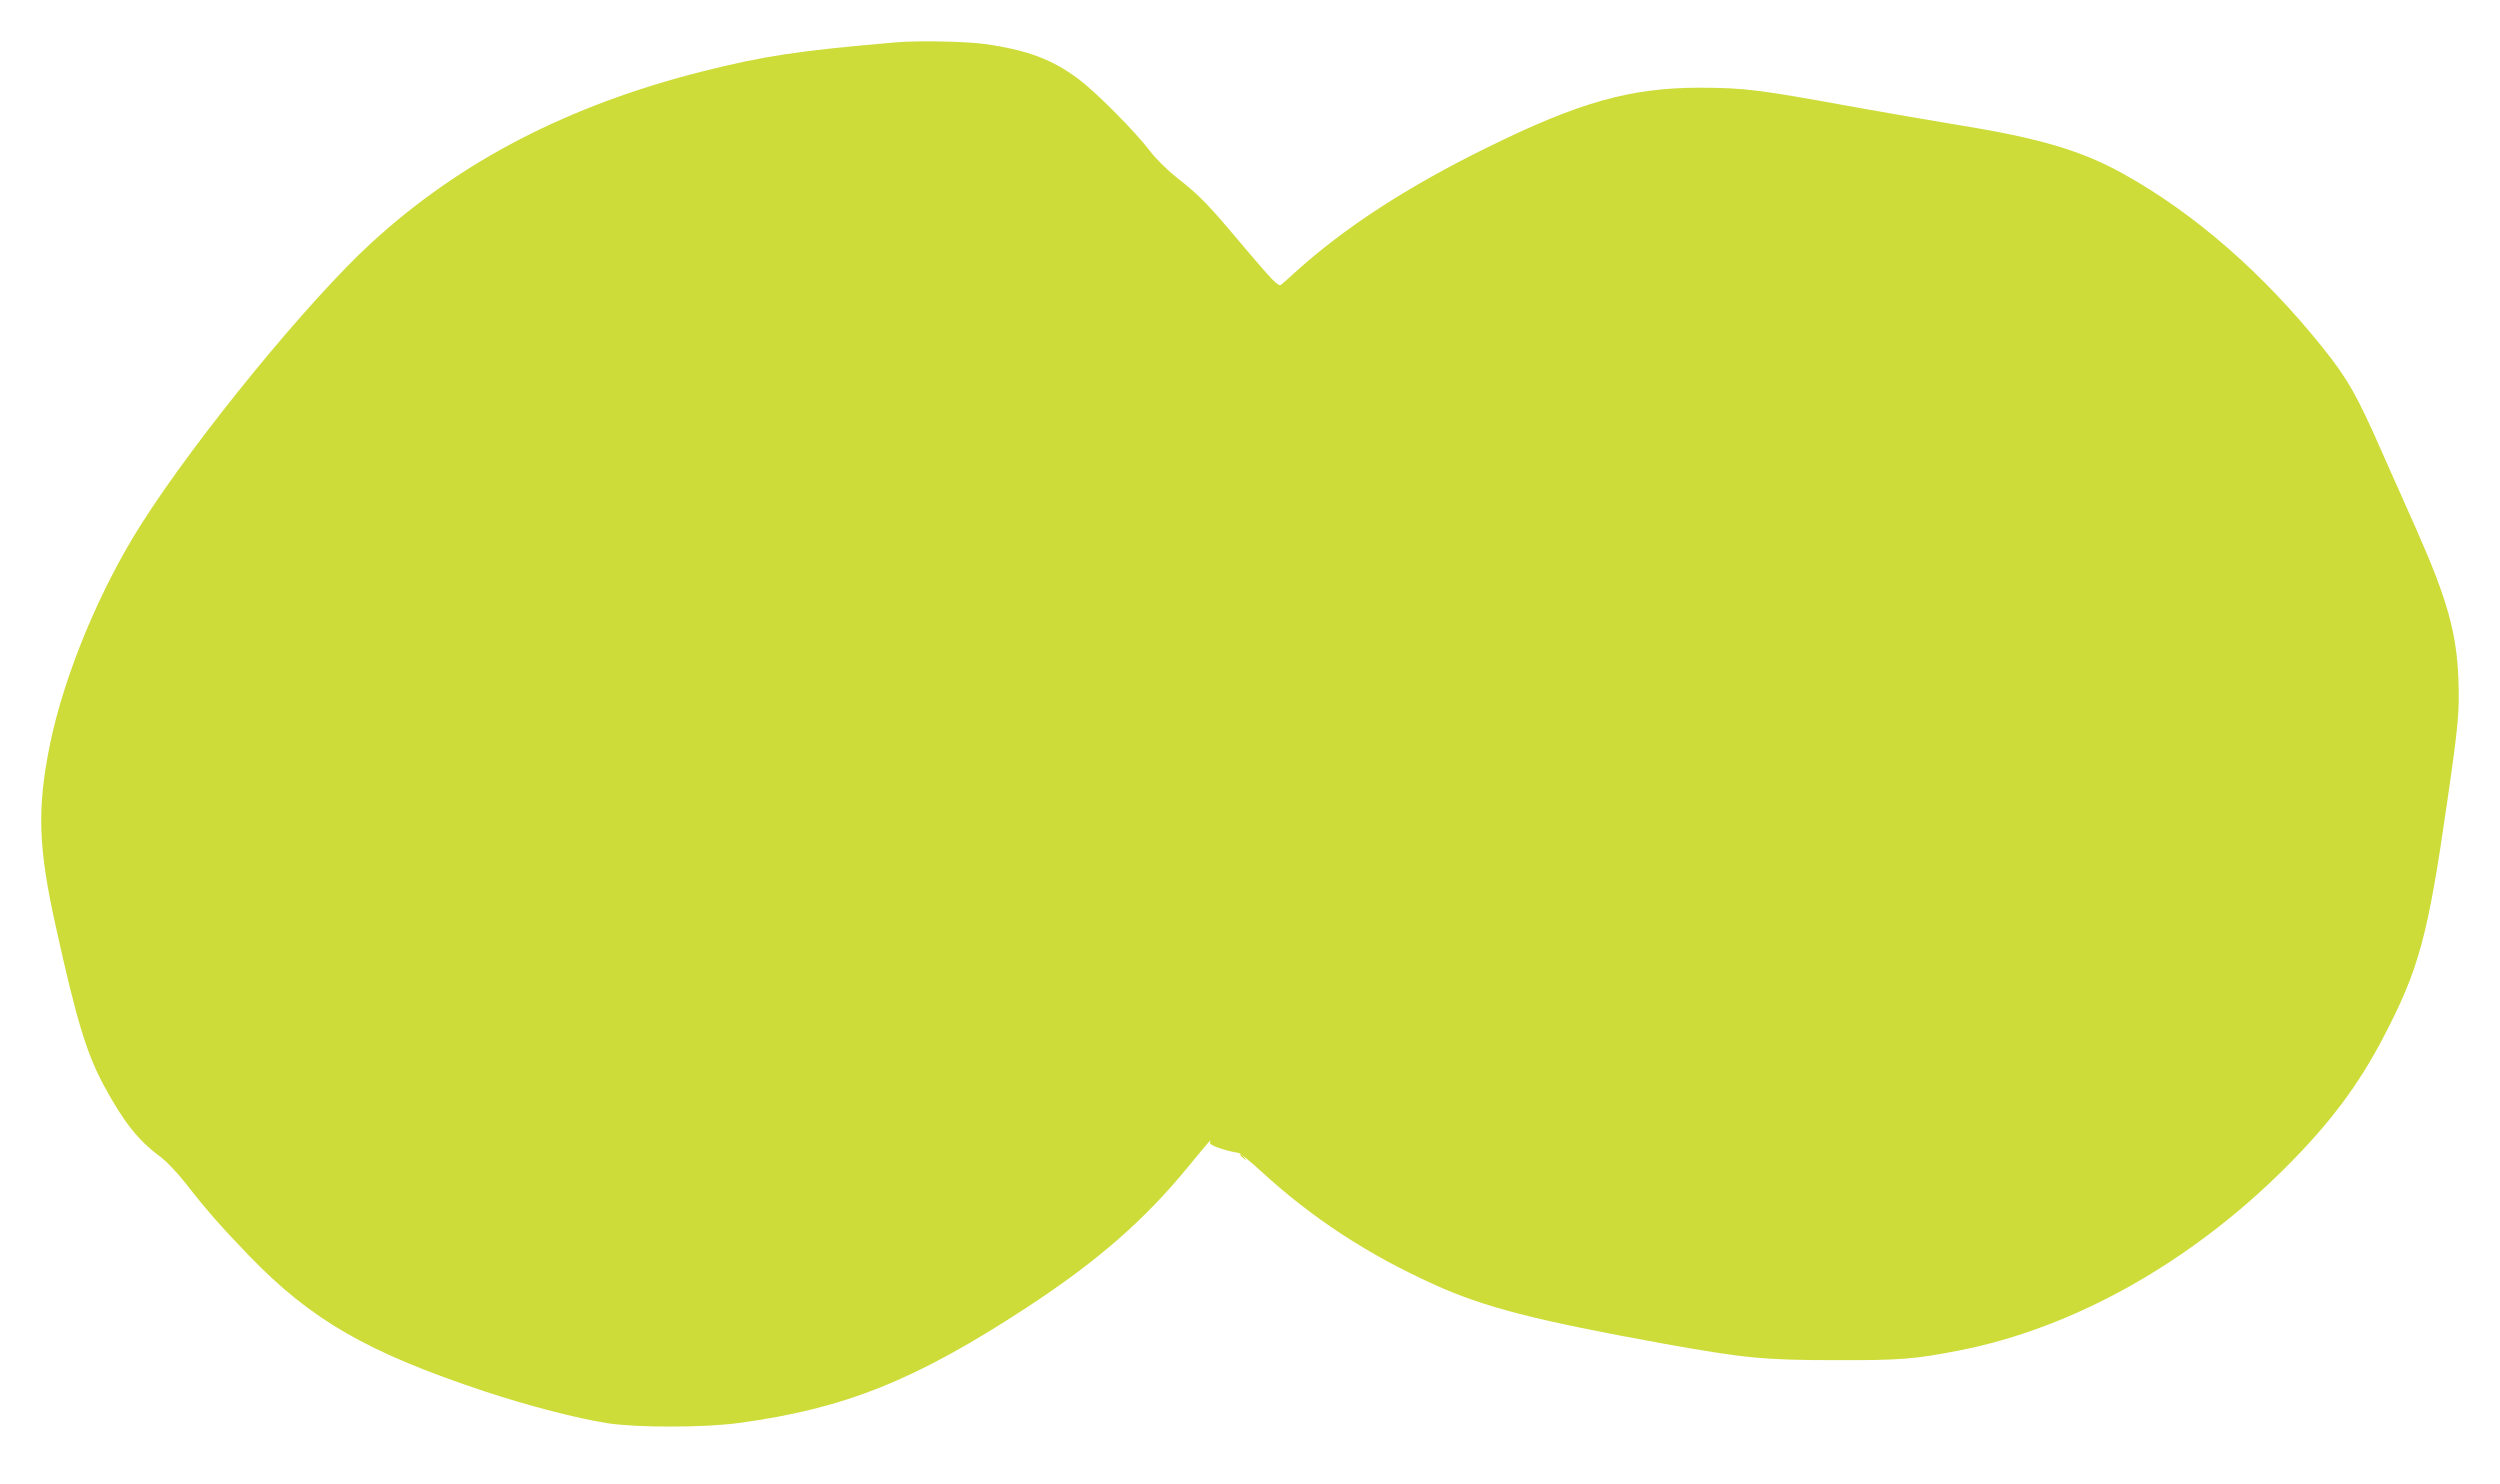 <?xml version="1.0" standalone="no"?>
<!DOCTYPE svg PUBLIC "-//W3C//DTD SVG 20010904//EN"
 "http://www.w3.org/TR/2001/REC-SVG-20010904/DTD/svg10.dtd">
<svg version="1.0" xmlns="http://www.w3.org/2000/svg"
 width="1280pt" height="760pt" viewBox="0 0 1280 760"
 preserveAspectRatio="xMidYMid meet">
<g transform="translate(0,760) scale(0.1,-0.1)"
fill="#cddc39" stroke="none">
<path d="M4585 7383 c-499 -43 -671 -69 -986 -148 -686 -173 -1240 -459 -1696
-877 -324 -297 -897 -997 -1178 -1439 -215 -337 -396 -775 -469 -1129 -67
-332 -61 -528 31 -940 106 -480 157 -645 246 -810 98 -181 173 -277 282 -358
36 -26 92 -85 139 -145 98 -126 179 -219 321 -366 319 -330 605 -495 1207
-695 230 -76 468 -137 629 -163 152 -23 492 -23 669 1 545 73 908 219 1479
593 360 236 600 445 825 720 60 73 110 133 112 133 2 0 1 -6 -1 -12 -4 -11 77
-40 147 -51 9 -2 60 -44 115 -94 259 -238 544 -425 882 -578 258 -118 521
-185 1181 -305 413 -74 517 -84 875 -84 336 -1 410 5 638 50 583 114 1181 449
1667 934 227 226 375 423 505 673 180 345 226 514 324 1197 59 406 64 467 58
635 -9 234 -58 408 -208 748 -45 100 -127 286 -184 414 -128 291 -175 373
-301 531 -305 381 -655 687 -1019 890 -214 120 -433 185 -849 252 -138 23
-372 63 -521 90 -504 92 -569 100 -801 101 -354 0 -617 -73 -1089 -306 -409
-201 -731 -410 -985 -640 -30 -28 -62 -56 -71 -63 -14 -10 -39 16 -187 190
-187 223 -226 264 -351 362 -46 37 -107 97 -134 134 -75 98 -270 295 -362 365
-135 102 -264 151 -485 182 -95 13 -344 18 -455 8z"/>
<path d="M6350 1686 c0 -2 8 -10 18 -17 15 -13 16 -12 3 4 -13 16 -21 21 -21
13z"/>
</g>
</svg>
